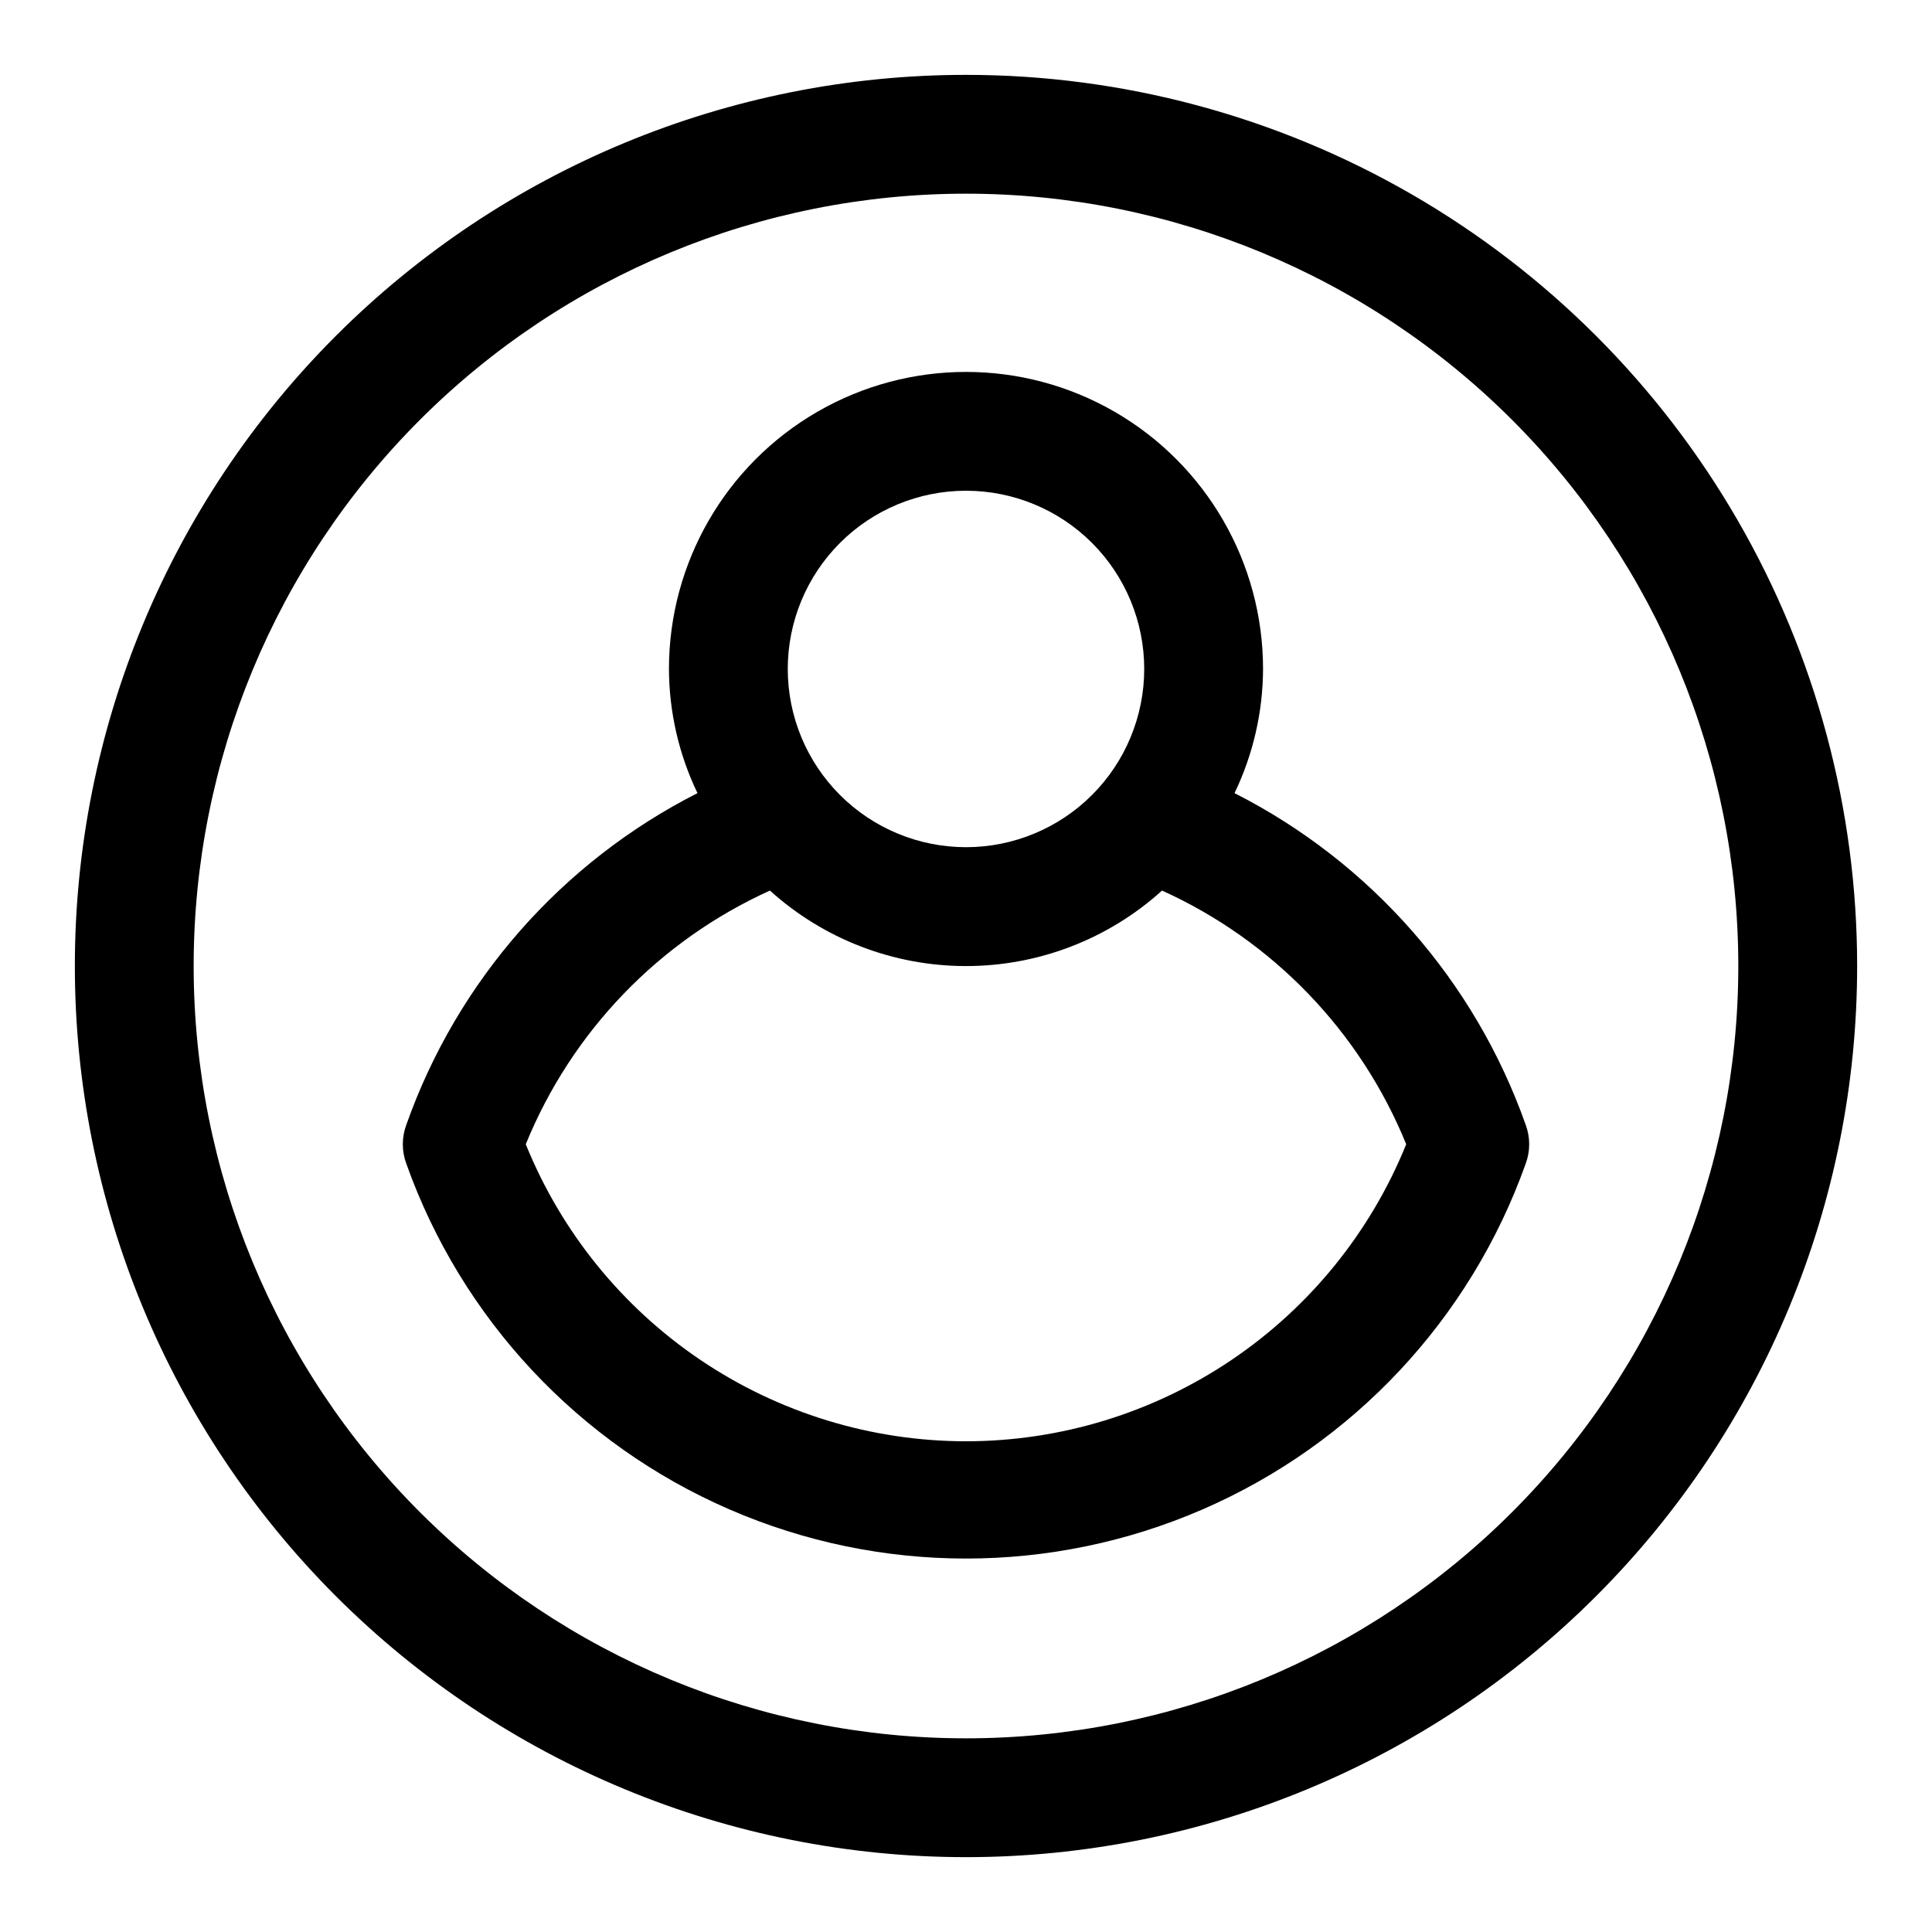 <?xml version="1.0" encoding="UTF-8"?>
<!-- Uploaded to: ICON Repo, www.iconrepo.com, Generator: ICON Repo Mixer Tools -->
<svg fill="#000000" width="800px" height="800px" version="1.1" viewBox="144 144 512 512" xmlns="http://www.w3.org/2000/svg">
 <g>
  <path d="m400 163.84c-62.637 0-122.7 24.883-166.99 69.172-44.289 44.289-69.172 104.36-69.172 166.99 0 62.633 24.883 122.7 69.172 166.99 44.289 44.289 104.36 69.172 166.99 69.172 62.633 0 122.7-24.883 166.99-69.172 44.289-44.289 69.172-104.36 69.172-166.99 0-41.457-10.914-82.18-31.641-118.08-20.727-35.902-50.539-65.715-86.441-86.441-35.898-20.727-76.625-31.641-118.08-31.641zm0 440.83v0.004c-54.285 0-106.34-21.562-144.73-59.949-38.383-38.383-59.949-90.441-59.949-144.72 0-54.285 21.566-106.34 59.949-144.73 38.383-38.383 90.441-59.949 144.73-59.949 54.281 0 106.34 21.566 144.72 59.949 38.387 38.383 59.949 90.441 59.949 144.73 0 54.281-21.562 106.34-59.949 144.72-38.383 38.387-90.441 59.949-144.72 59.949z"/>
  <path d="m548.31 442.04c-13.488-38.102-41.109-69.555-77.148-87.852 4.938-10.27 7.519-21.512 7.559-32.906 0-28.125-15.004-54.109-39.359-68.172s-54.363-14.062-78.723 0c-24.355 14.062-39.359 40.047-39.359 68.172 0.039 11.395 2.621 22.637 7.559 32.906-36.039 18.297-63.66 49.75-77.145 87.852-1.258 3.352-1.258 7.043 0 10.391 14.629 41.066 45.633 74.227 85.621 91.582 39.988 17.359 85.383 17.359 125.37 0 39.992-17.355 70.992-50.516 85.625-91.582 1.254-3.348 1.254-7.039 0-10.391zm-148.31-167.99c12.523 0 24.539 4.977 33.398 13.832 8.855 8.859 13.832 20.871 13.832 33.398s-4.977 24.543-13.832 33.398c-8.859 8.859-20.875 13.836-33.398 13.836-12.527 0-24.543-4.977-33.398-13.836-8.859-8.855-13.836-20.871-13.836-33.398s4.977-24.539 13.836-33.398c8.855-8.855 20.871-13.832 33.398-13.832zm0 251.91v-0.004c-25.074-0.02-49.57-7.519-70.355-21.543-20.781-14.023-36.906-33.934-46.309-57.176 12.168-29.867 35.328-53.93 64.707-67.227 14.242 12.879 32.758 20.008 51.957 20.008s37.715-7.129 51.953-20.008c29.383 13.297 52.543 37.359 64.707 67.227-9.402 23.242-25.527 43.152-46.309 57.176-20.785 14.023-45.281 21.523-70.352 21.543z"/>
 </g>
</svg>